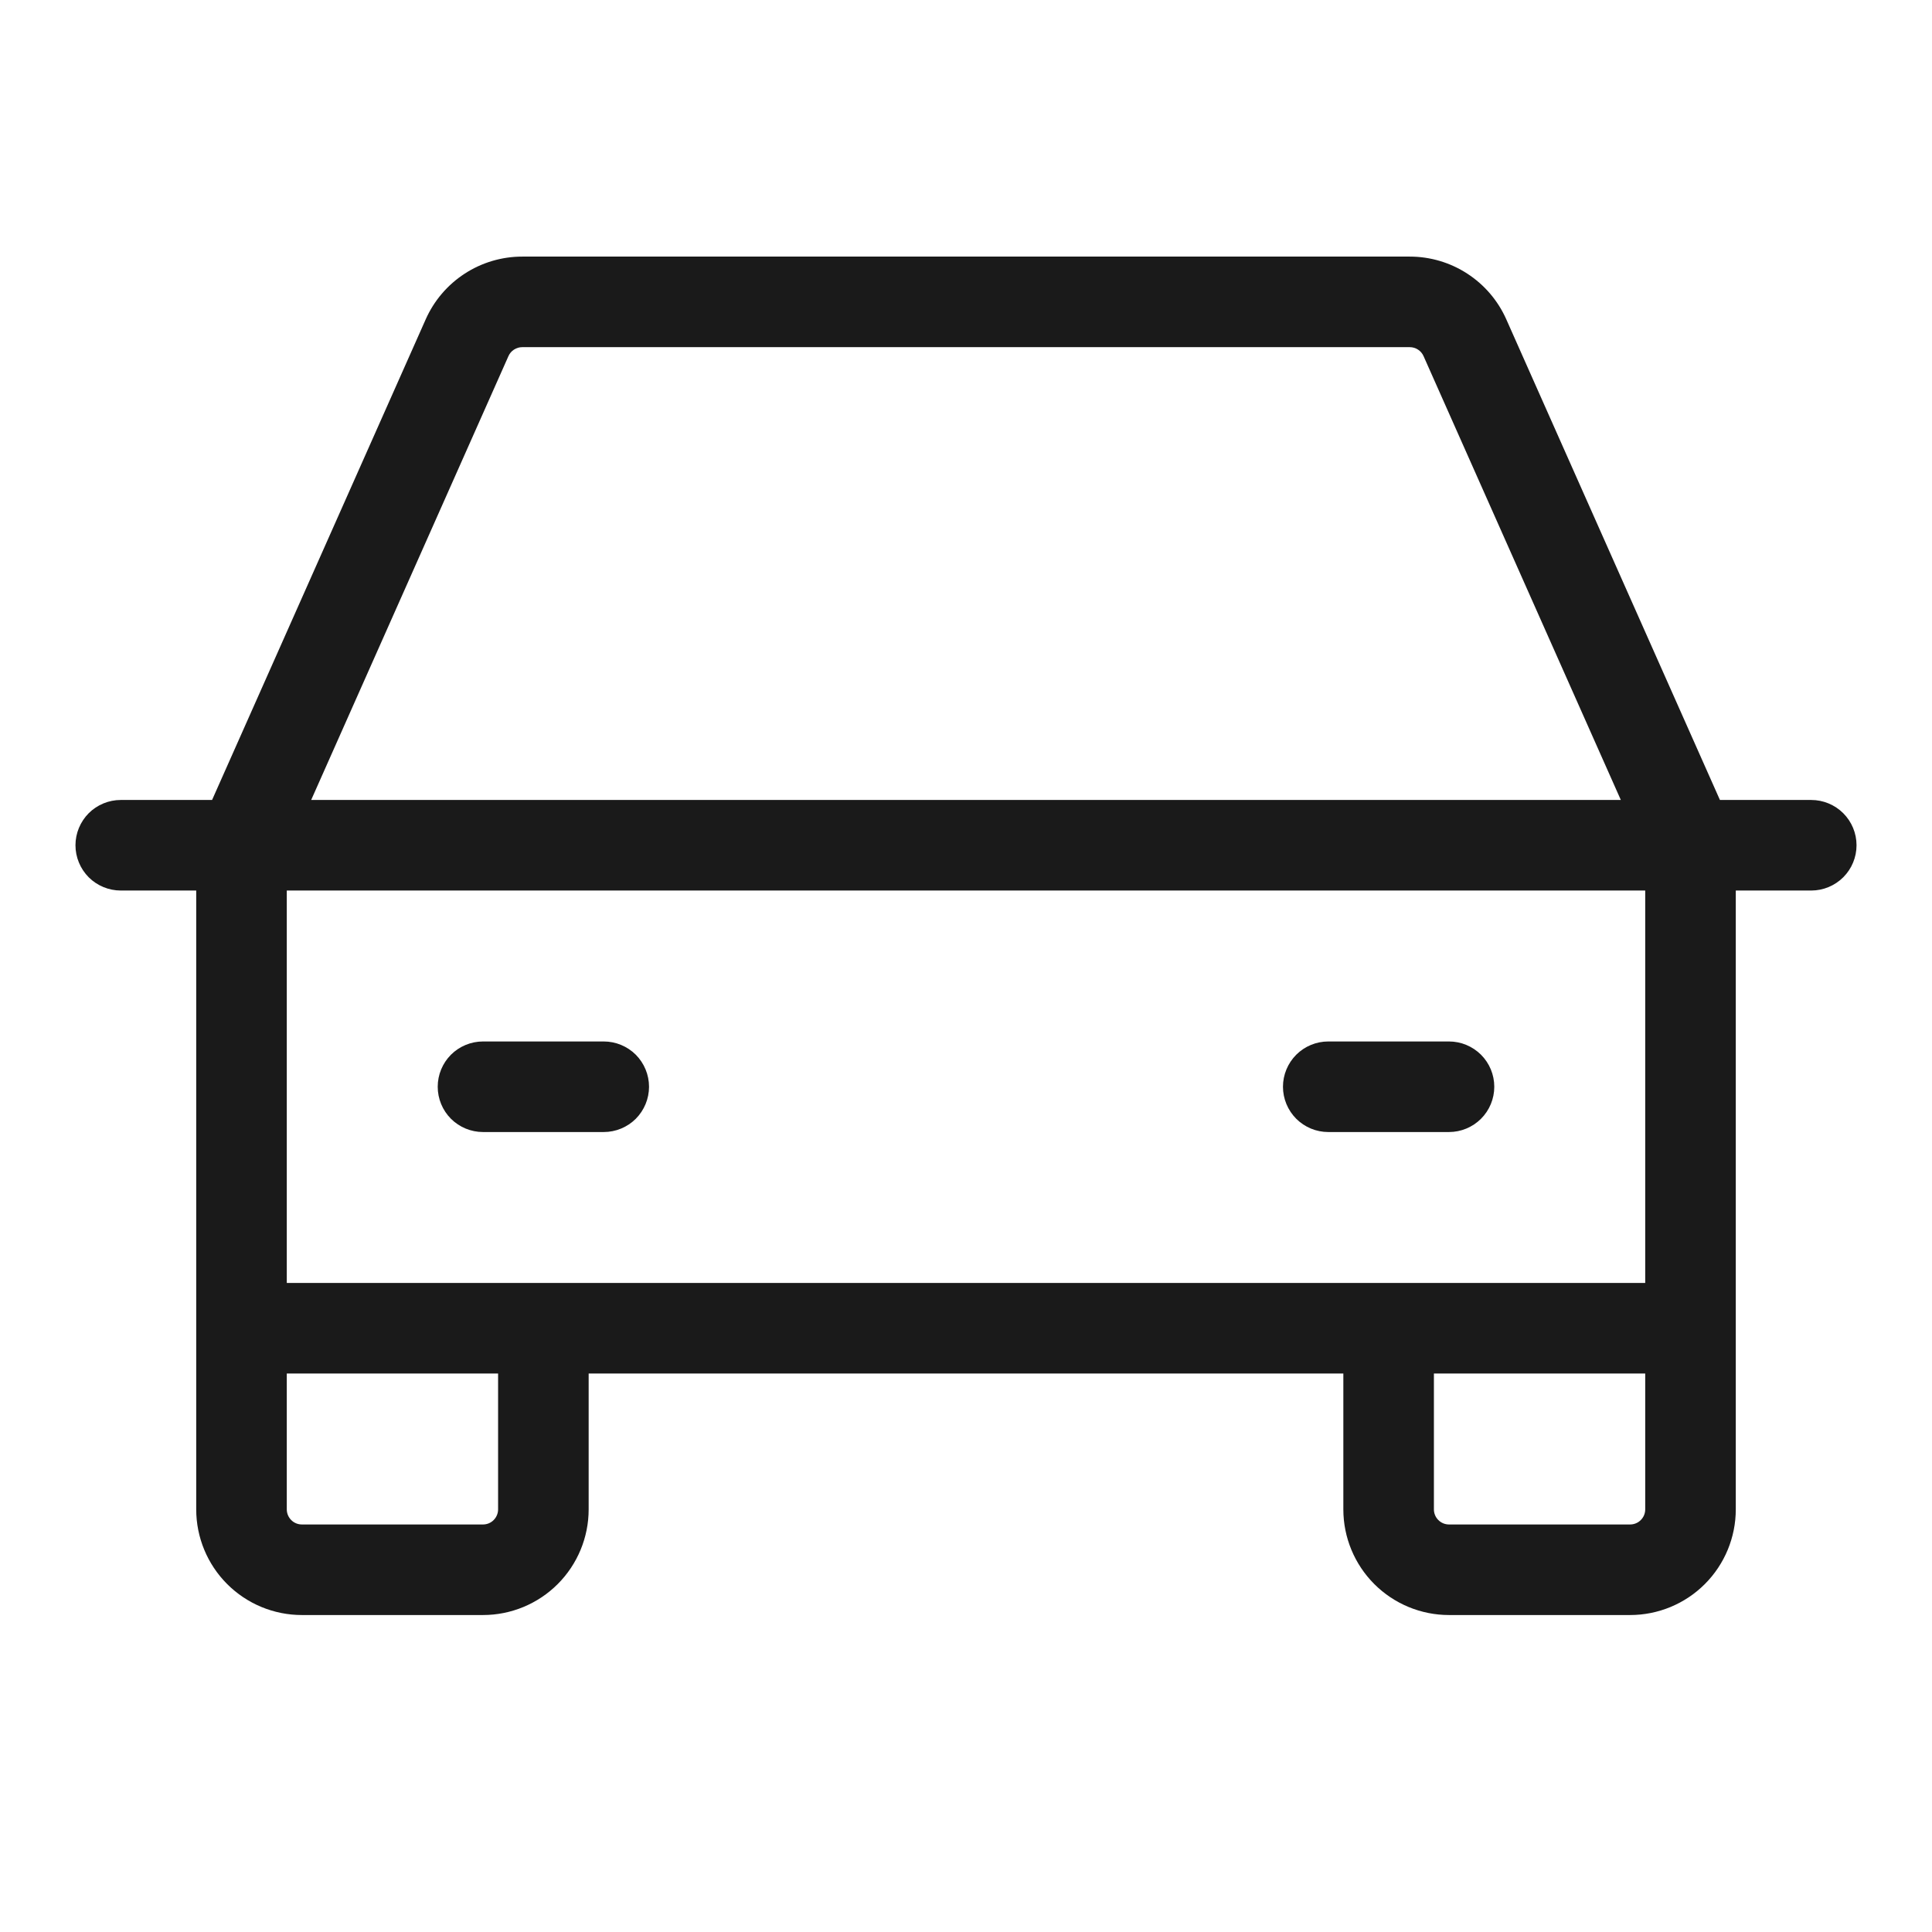 <svg width="48" height="48" viewBox="0 0 48 48" fill="none" xmlns="http://www.w3.org/2000/svg">
<path d="M45 19.875H42.731L37.423 7.933C37.217 7.469 36.88 7.075 36.455 6.799C36.029 6.522 35.533 6.375 35.025 6.375H12.975C12.467 6.375 11.971 6.522 11.545 6.799C11.12 7.075 10.783 7.469 10.577 7.933L5.269 19.875H3C2.702 19.875 2.415 19.994 2.204 20.204C1.994 20.416 1.875 20.702 1.875 21C1.875 21.298 1.994 21.584 2.204 21.796C2.415 22.006 2.702 22.125 3 22.125H4.875V37.5C4.875 38.196 5.152 38.864 5.644 39.356C6.136 39.848 6.804 40.125 7.5 40.125H12C12.696 40.125 13.364 39.848 13.856 39.356C14.348 38.864 14.625 38.196 14.625 37.5V34.125H33.375V37.5C33.375 38.196 33.652 38.864 34.144 39.356C34.636 39.848 35.304 40.125 36 40.125H40.5C41.196 40.125 41.864 39.848 42.356 39.356C42.848 38.864 43.125 38.196 43.125 37.5V22.125H45C45.298 22.125 45.584 22.006 45.795 21.796C46.007 21.584 46.125 21.298 46.125 21C46.125 20.702 46.007 20.416 45.795 20.204C45.584 19.994 45.298 19.875 45 19.875ZM12.632 8.848C12.661 8.782 12.709 8.725 12.77 8.686C12.831 8.646 12.902 8.625 12.975 8.625H35.025C35.098 8.625 35.169 8.646 35.23 8.686C35.291 8.725 35.339 8.782 35.368 8.848L40.269 19.875H7.731L12.632 8.848ZM12.375 37.5C12.375 37.599 12.335 37.695 12.265 37.765C12.195 37.836 12.1 37.875 12 37.875H7.5C7.401 37.875 7.305 37.836 7.235 37.765C7.165 37.695 7.125 37.599 7.125 37.5V34.125H12.375V37.5ZM40.5 37.875H36C35.901 37.875 35.805 37.836 35.735 37.765C35.664 37.695 35.625 37.599 35.625 37.5V34.125H40.875V37.5C40.875 37.599 40.836 37.695 40.765 37.765C40.695 37.836 40.599 37.875 40.5 37.875ZM40.875 31.875H7.125V22.125H40.875V31.875ZM10.875 27C10.875 26.702 10.993 26.416 11.204 26.204C11.415 25.994 11.702 25.875 12 25.875H15C15.298 25.875 15.585 25.994 15.796 26.204C16.006 26.416 16.125 26.702 16.125 27C16.125 27.298 16.006 27.584 15.796 27.796C15.585 28.006 15.298 28.125 15 28.125H12C11.702 28.125 11.415 28.006 11.204 27.796C10.993 27.584 10.875 27.298 10.875 27ZM31.875 27C31.875 26.702 31.994 26.416 32.205 26.204C32.416 25.994 32.702 25.875 33 25.875H36C36.298 25.875 36.584 25.994 36.795 26.204C37.007 26.416 37.125 26.702 37.125 27C37.125 27.298 37.007 27.584 36.795 27.796C36.584 28.006 36.298 28.125 36 28.125H33C32.702 28.125 32.416 28.006 32.205 27.796C31.994 27.584 31.875 27.298 31.875 27Z" fill="#1A1A1A"/>
</svg>
